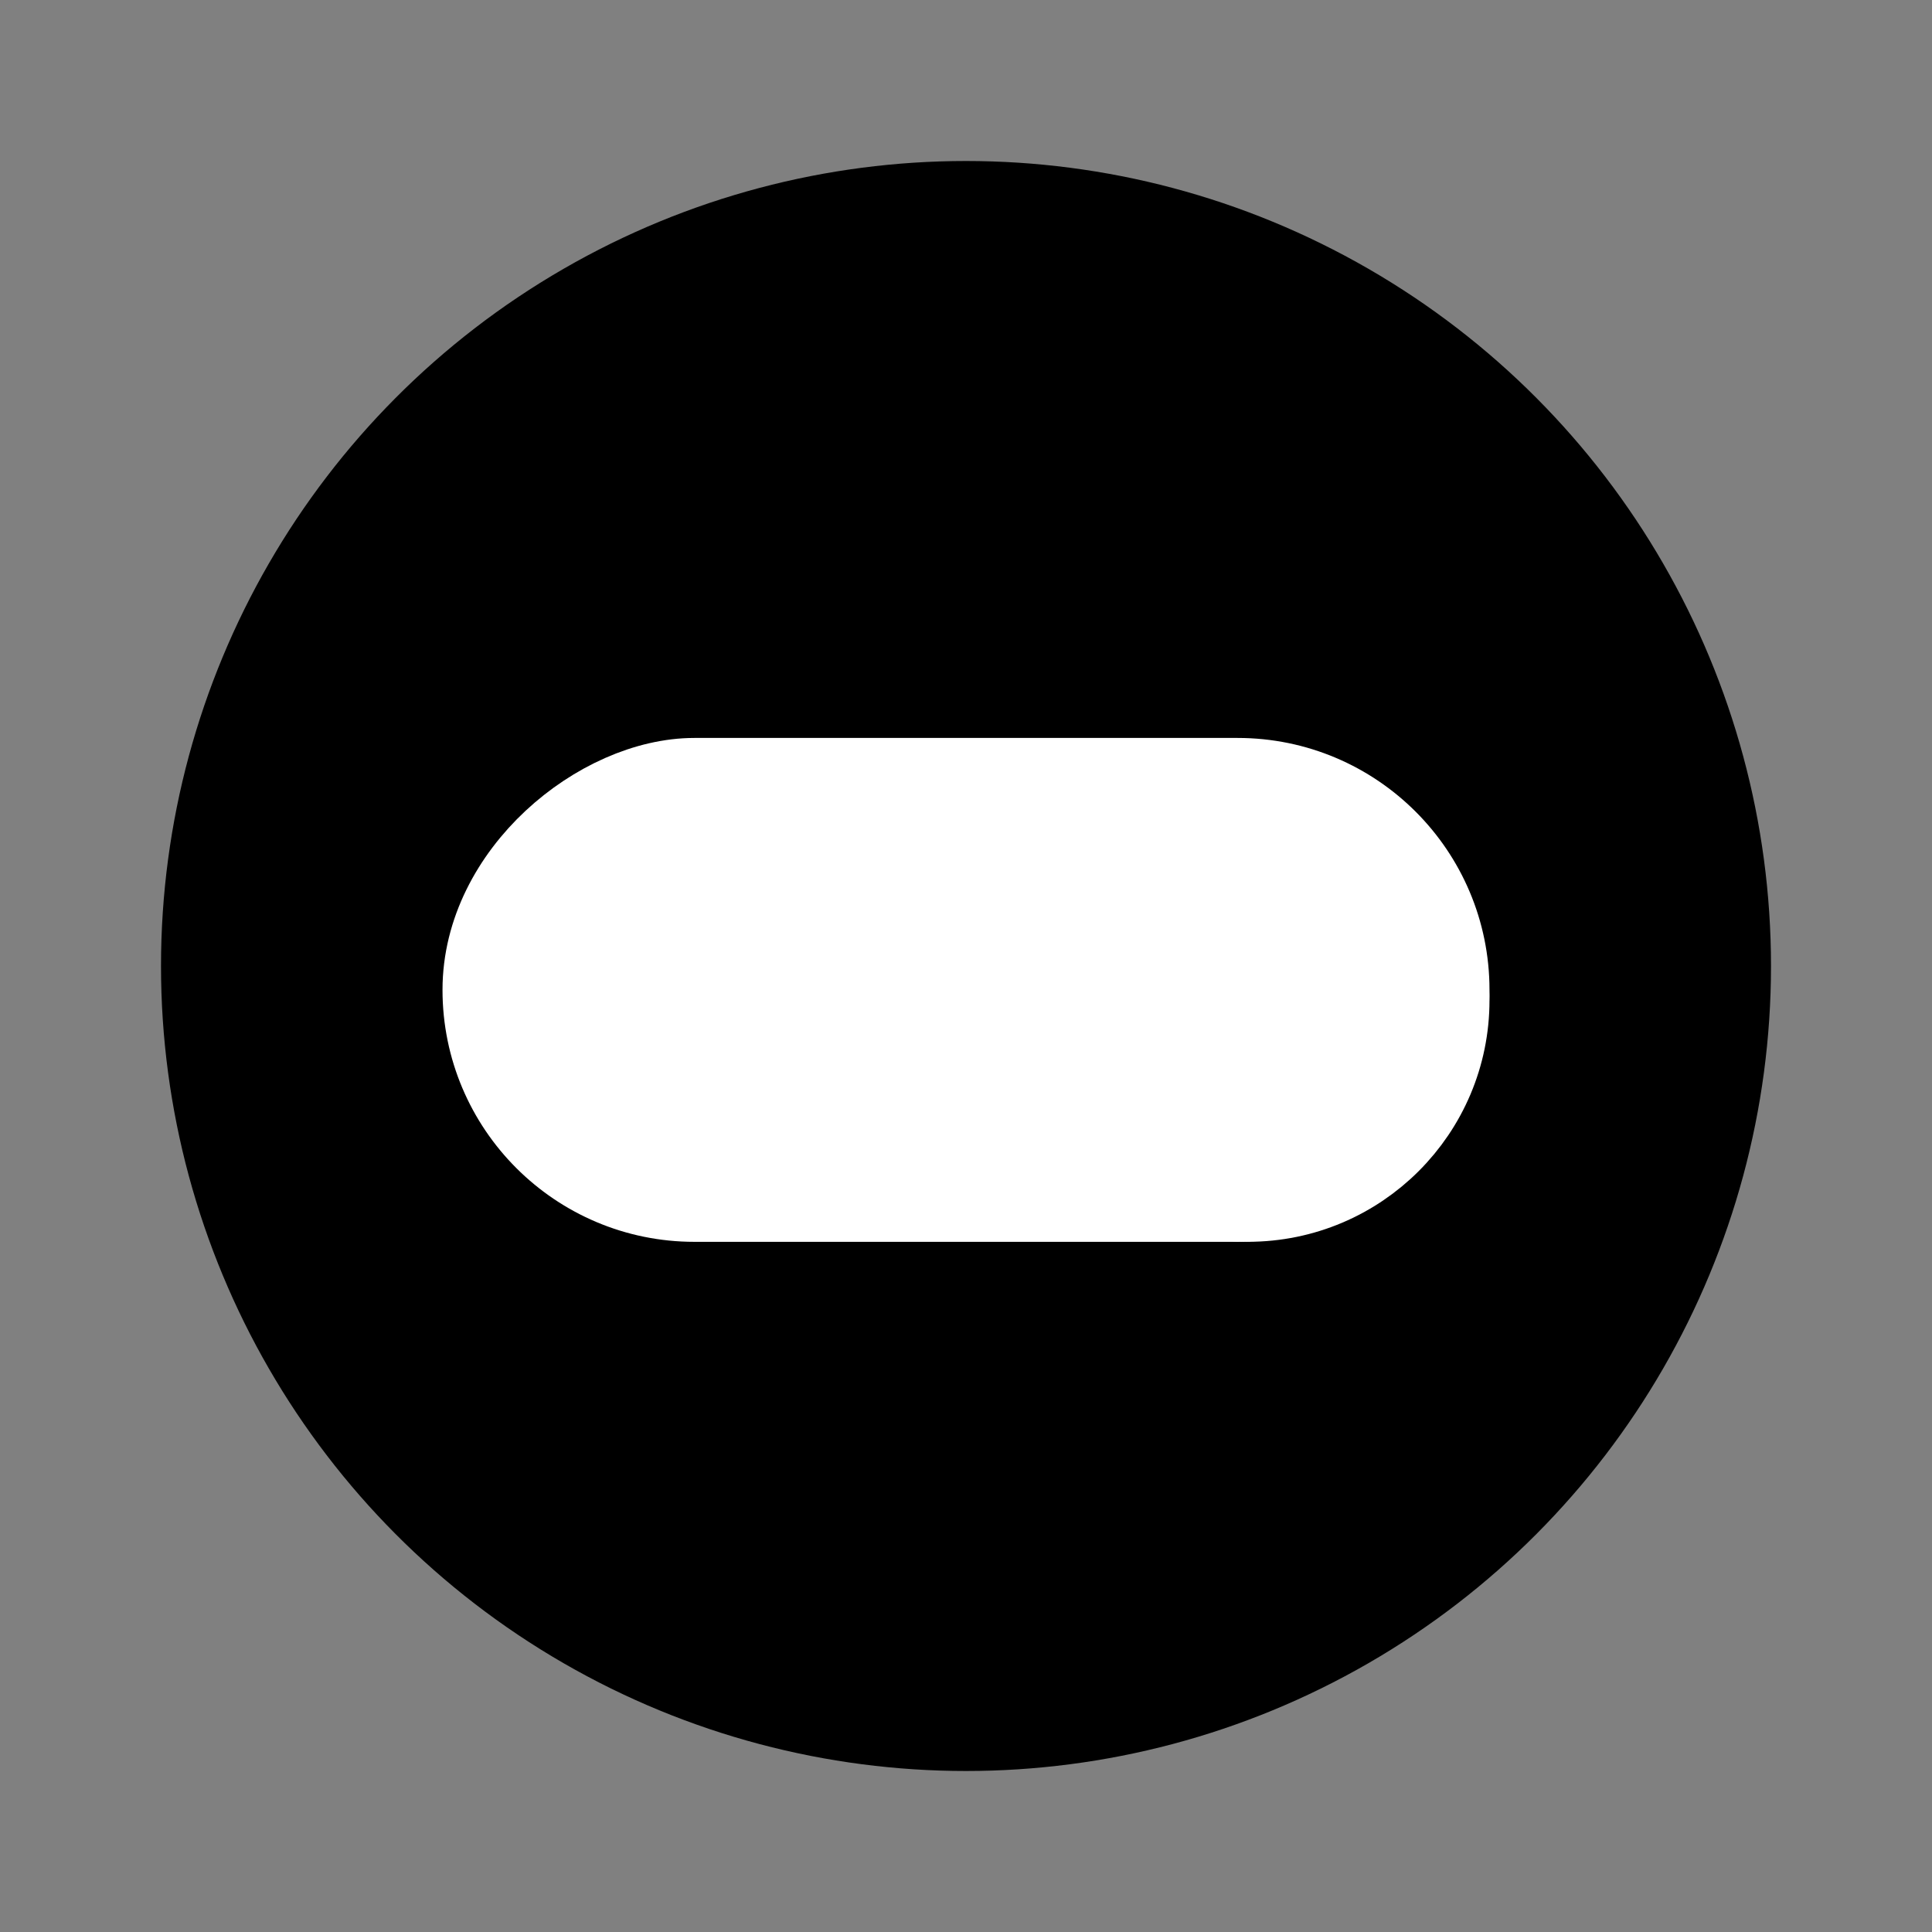 <svg viewBox="0 0 48 48" fill="none" xmlns="http://www.w3.org/2000/svg"><rect x="0" y="0" width="48" height="48" fill="#808080" stroke="none"/><circle cx="24" cy="24" r="19" fill="currentColor" stroke="currentColor" stroke-width="2"/><rect x="36.006" y="19.334" width="10.519" height="24.012" rx="5.259" transform="rotate(90 36.006 19.334)" fill="#fff" stroke="#fff" stroke-width="2"/><rect x="36.006" y="29.852" width="10" height="10" rx="5" transform="rotate(-180 36.006 29.852)" stroke="#fff" stroke-width="2"/></svg>